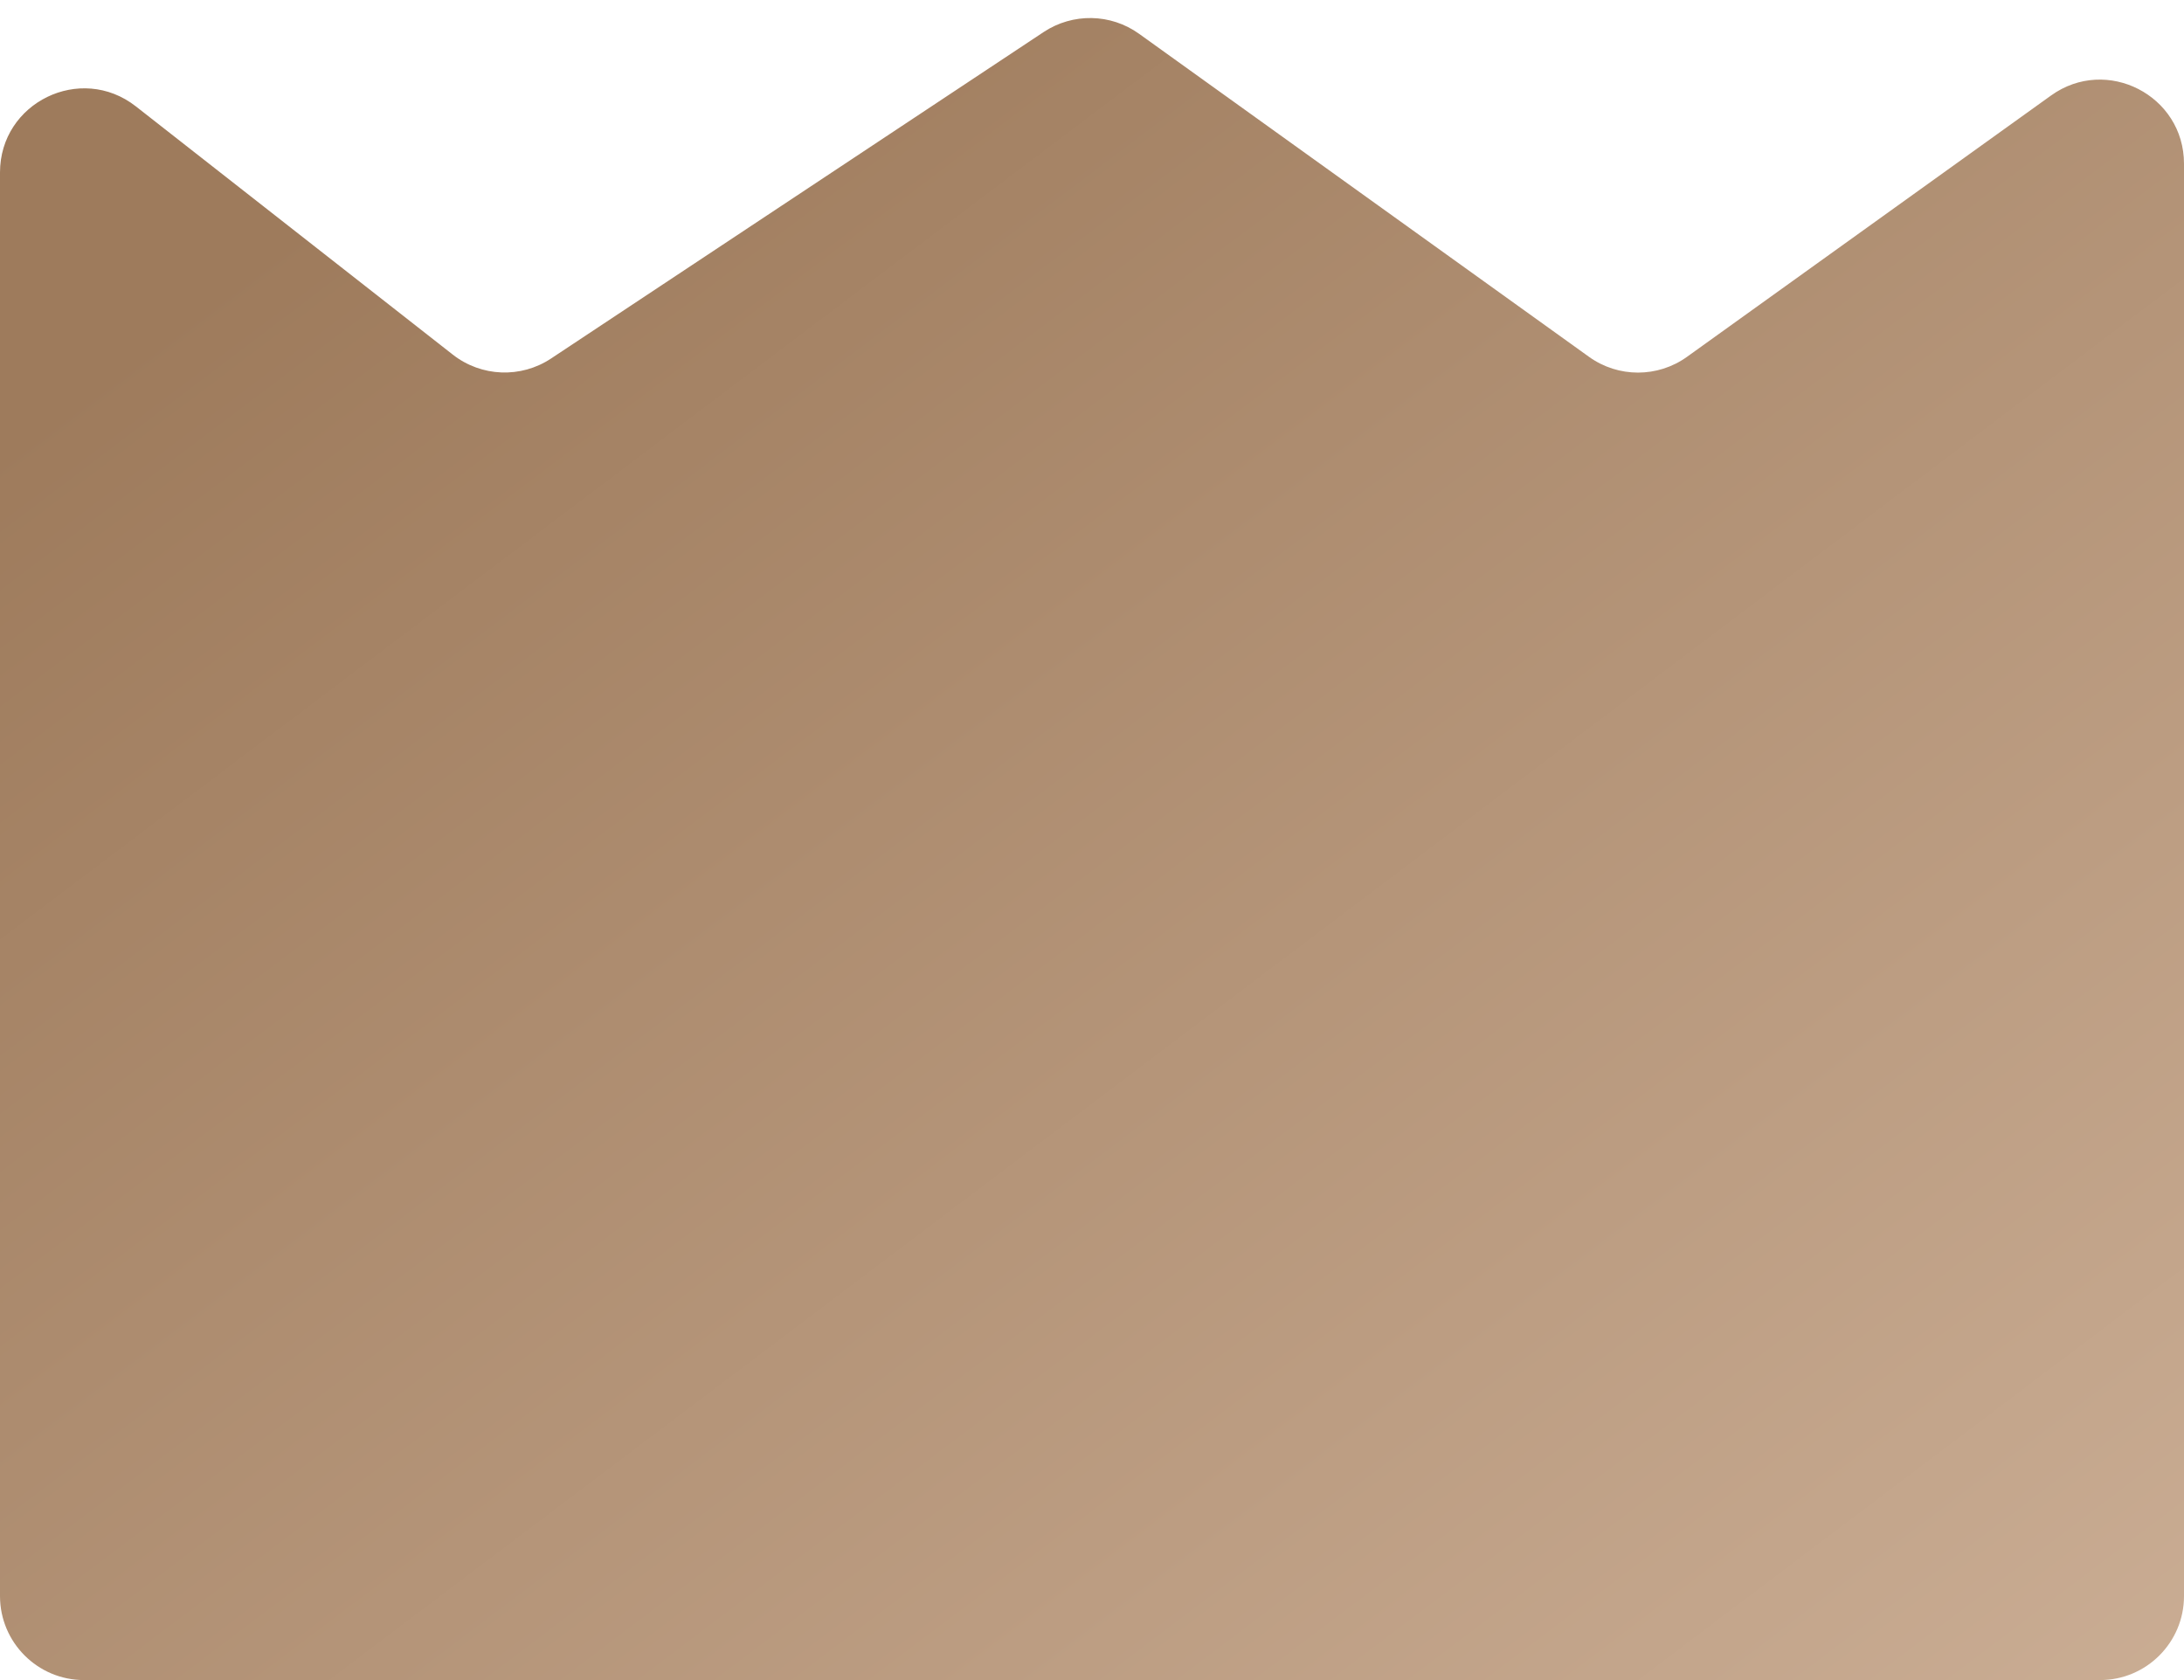 <svg width="26" height="20" viewBox="0 0 26 20" fill="none" xmlns="http://www.w3.org/2000/svg">
<path d="M25 20H1C0.448 20 0 19.552 0 19V2.053C0 1.22 0.96 0.752 1.617 1.266L5.391 4.222C5.73 4.487 6.201 4.506 6.56 4.268L12.425 0.381C12.771 0.152 13.223 0.16 13.56 0.402L18.917 4.248C19.265 4.498 19.735 4.498 20.083 4.248L24.417 1.137C25.078 0.662 26 1.135 26 1.949V19C26 19.552 25.552 20 25 20Z" fill="url(#paint0_linear)"/>
<defs>
<linearGradient id="paint0_linear" x1="7" y1="5.60054e-07" x2="24" y2="22.5" gradientUnits="userSpaceOnUse">
<stop stop-color="#9E7B5C"/>
<stop offset="1" stop-color="#CBAE95"/>
</linearGradient>
</defs>
</svg>
